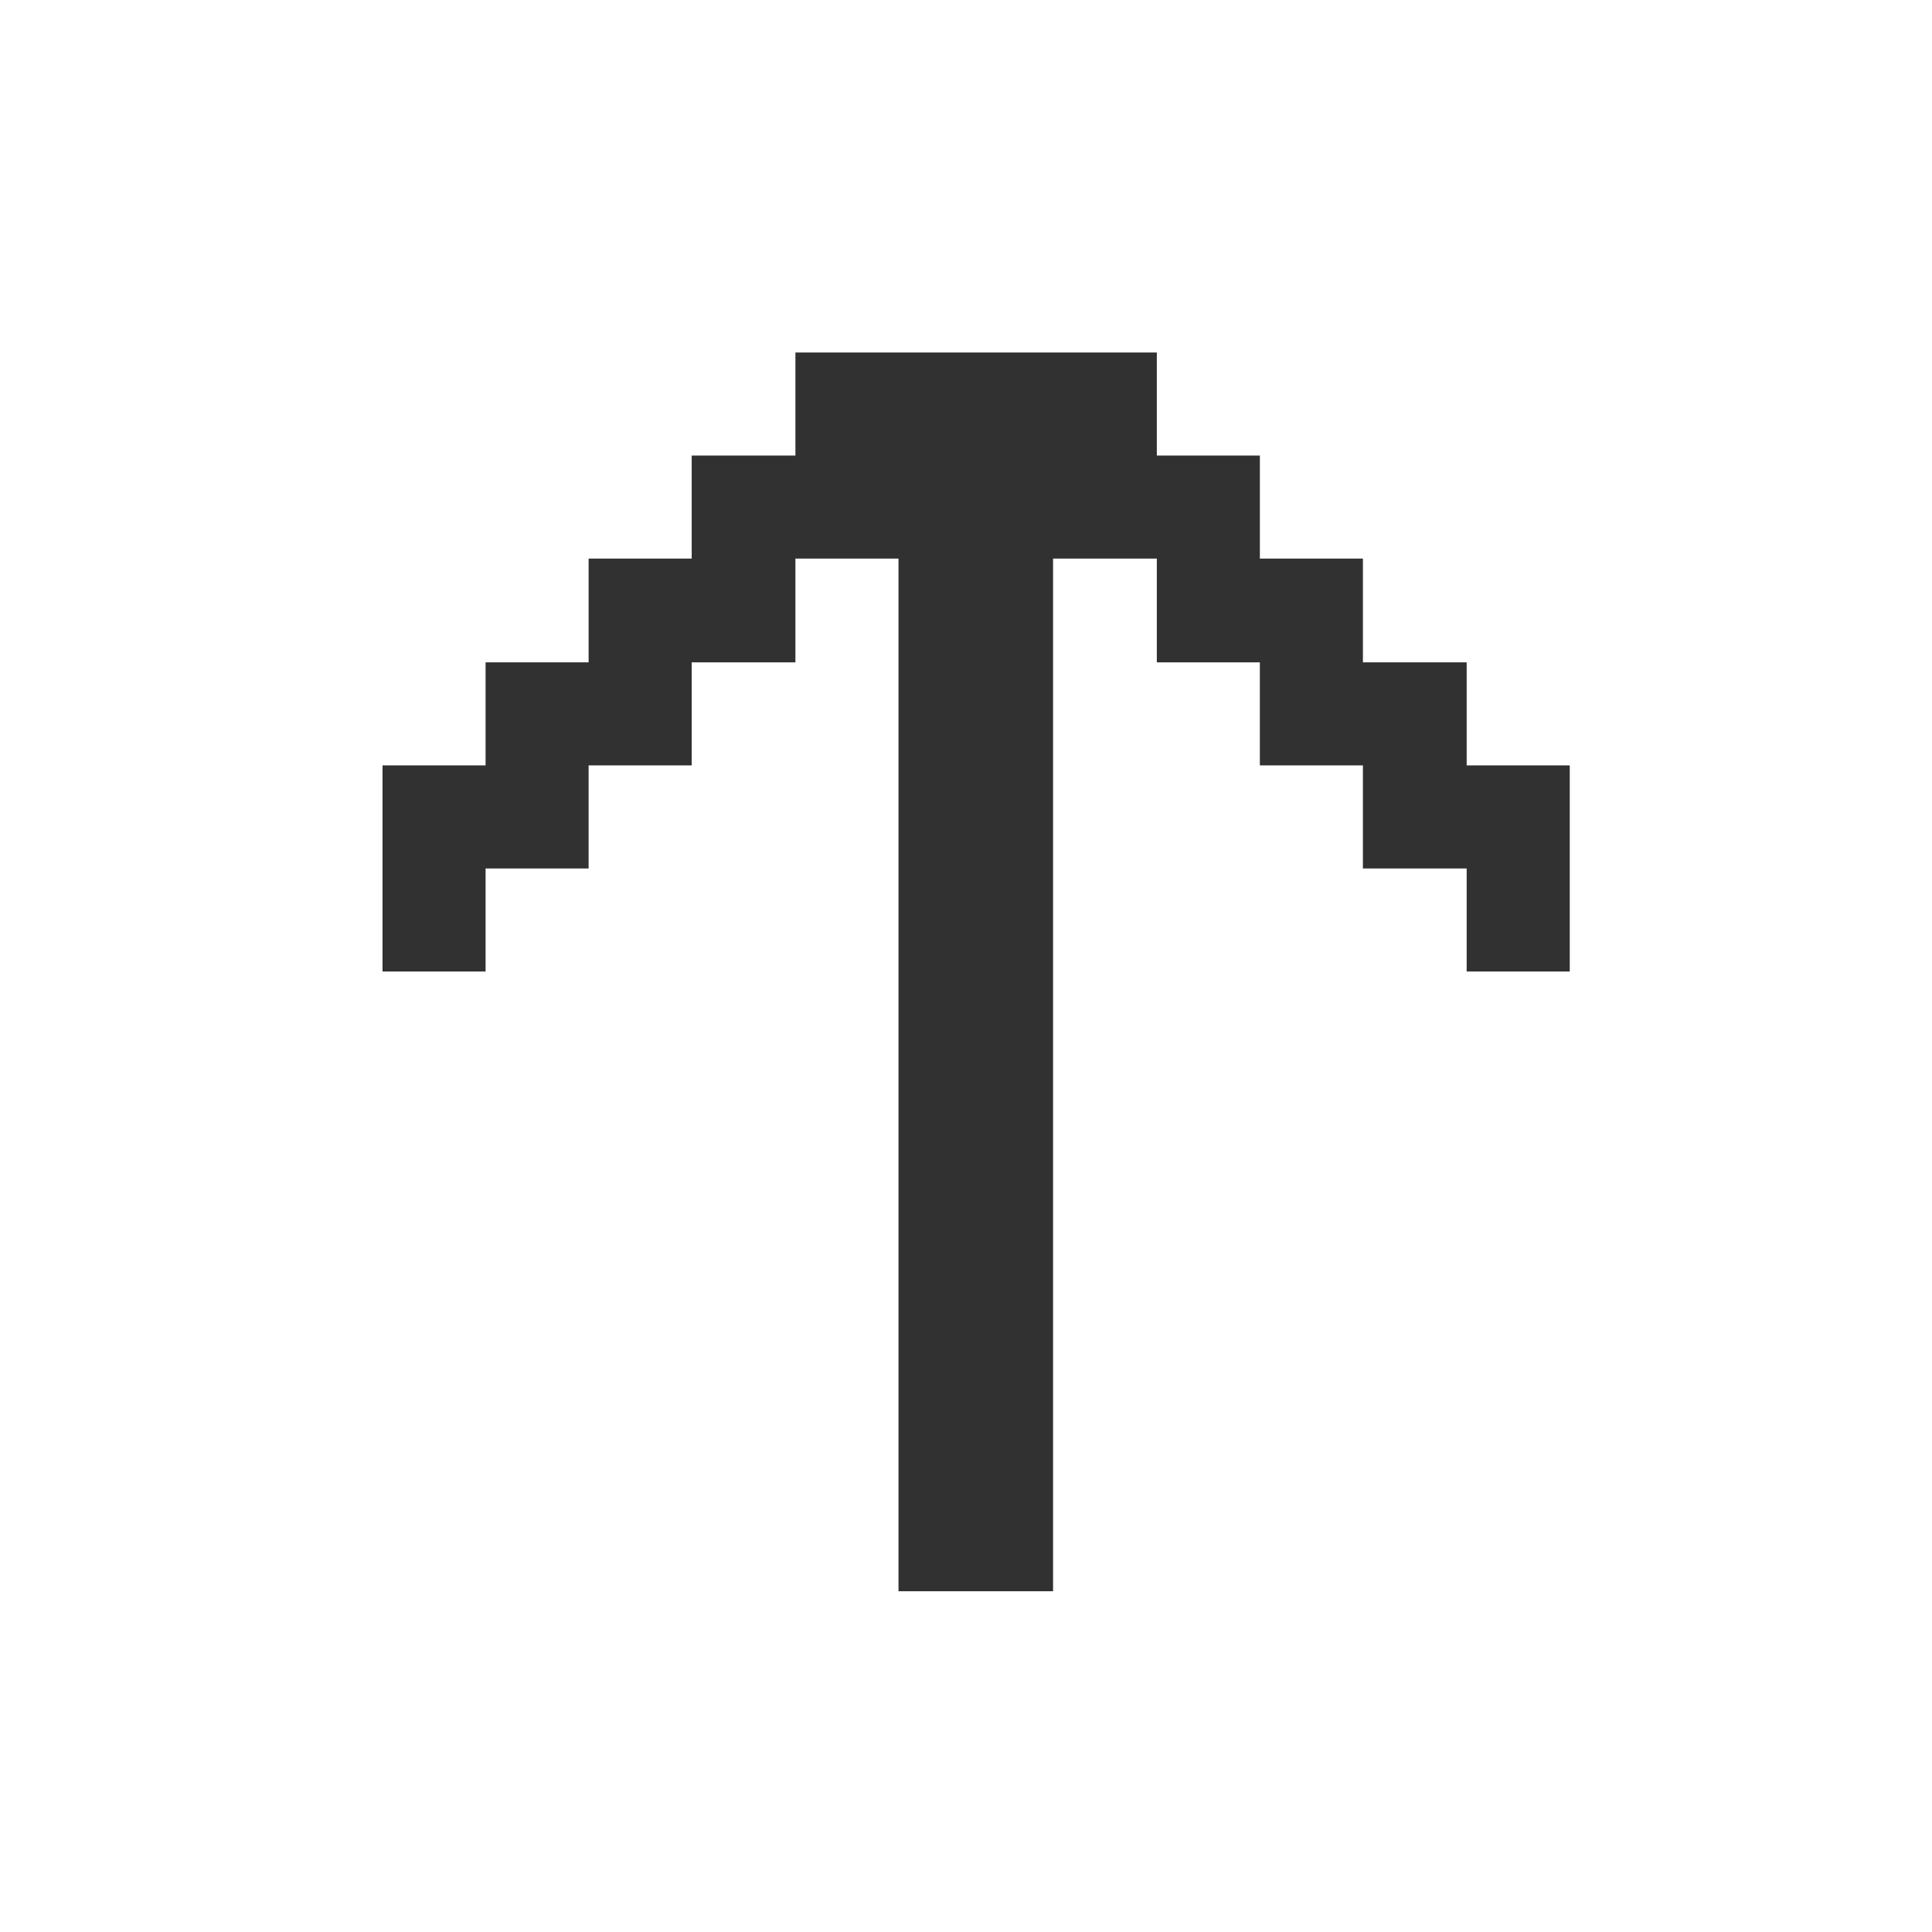 <svg width="48" height="48" viewBox="0 0 48 48" fill="none" xmlns="http://www.w3.org/2000/svg">
<path d="M26.163 39.534V13.878H28.741V16.456H31.301V19.016H33.861V21.577H36.439V24.137H39V19.016H36.439V16.456H33.861V13.878H31.301V11.318H28.741V8.758H19.762V11.318H17.185V13.878H14.624V16.456H12.064V19.016H9.504V24.137H12.064V21.577H14.624V19.016H17.185V16.456H19.762V13.878H22.323V39.534H26.163Z" fill="#313131"/>
</svg>
